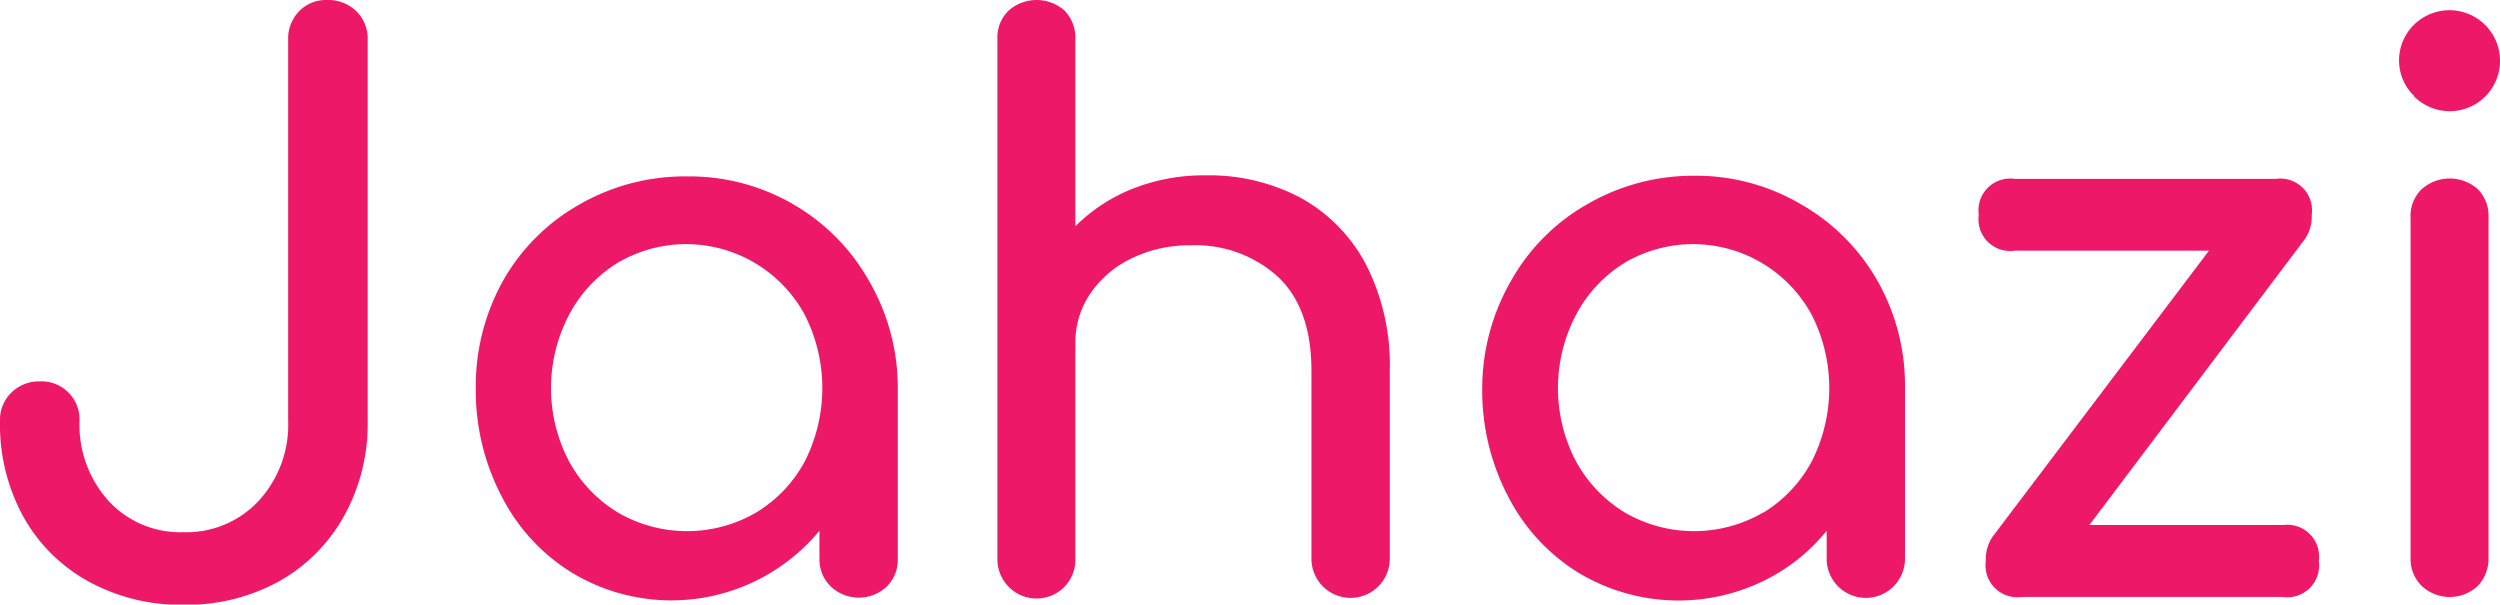 <svg xmlns="http://www.w3.org/2000/svg" viewBox="0 0 191.47 46.3"><defs><style>.a{fill:#ed1968;}</style></defs><title>jahazi_logo</title><path class="a" d="M15,57.87a12.69,12.69,0,0,1-5-5A14.69,14.69,0,0,1,8.24,45.6a2.89,2.89,0,0,1,.88-2.19,3,3,0,0,1,2.16-.85,2.91,2.91,0,0,1,3.05,3,8.7,8.7,0,0,0,2.22,6.15,7.47,7.47,0,0,0,5.74,2.4,7.55,7.55,0,0,0,5.76-2.4,8.6,8.6,0,0,0,2.26-6.15V16.39a3,3,0,0,1,.85-2.19,2.86,2.86,0,0,1,2.13-.85,3.07,3.07,0,0,1,2.23.85,2.93,2.93,0,0,1,.88,2.19V45.6a14.5,14.5,0,0,1-1.82,7.29,12.93,12.93,0,0,1-5,5,14.69,14.69,0,0,1-7.29,1.78A14.69,14.69,0,0,1,15,57.87Z" transform="translate(-8.24 -13.35)"/><path class="a" d="M69,29a15.63,15.63,0,0,1,5.79,5.85A16.27,16.27,0,0,1,77,43.08V56.14a2.89,2.89,0,0,1-.85,2.14,3.13,3.13,0,0,1-4.27,0A2.89,2.89,0,0,1,71,56.14V54a14.73,14.73,0,0,1-18.94,3.22,14.68,14.68,0,0,1-5.38-5.82,17.46,17.46,0,0,1-2-8.29,16.55,16.55,0,0,1,2.1-8.28A15.38,15.38,0,0,1,52.64,29a16.16,16.16,0,0,1,8.22-2.14A15.84,15.84,0,0,1,69,29ZM66.16,52.6a10.24,10.24,0,0,0,3.72-3.92,12.39,12.39,0,0,0,0-11.21,10.33,10.33,0,0,0-14.32-4,10.26,10.26,0,0,0-3.74,4,12.07,12.07,0,0,0,0,11.21,10.36,10.36,0,0,0,3.74,3.92,10.54,10.54,0,0,0,10.6,0Z" transform="translate(-8.24 -13.35)"/><path class="a" d="M107.87,28.51a12.41,12.41,0,0,1,5,5.12,16.9,16.9,0,0,1,1.81,8.11v14.4a3,3,0,1,1-6,0V41.74c0-3.16-.84-5.55-2.54-7.17a9.39,9.39,0,0,0-6.76-2.43,10.05,10.05,0,0,0-4.48,1,8,8,0,0,0-3.16,2.7,6.66,6.66,0,0,0-1.14,3.8V56.14a3,3,0,0,1-.82,2.14,3,3,0,0,1-5.15-2.14V16.33a2.86,2.86,0,0,1,.85-2.16,3.23,3.23,0,0,1,4.3,0,3,3,0,0,1,.82,2.16V30.68a13,13,0,0,1,4.45-2.9,14.78,14.78,0,0,1,5.5-1A14.94,14.94,0,0,1,107.87,28.51Z" transform="translate(-8.24 -13.35)"/><path class="a" d="M146.18,29A15.63,15.63,0,0,1,152,34.8a16.27,16.27,0,0,1,2.14,8.28V56.14a3,3,0,1,1-6,0V54a14.21,14.21,0,0,1-5,3.92,14.88,14.88,0,0,1-14-.7,14.76,14.76,0,0,1-5.38-5.82,17.46,17.46,0,0,1-2-8.29A16.55,16.55,0,0,1,124,34.8,15.38,15.38,0,0,1,129.79,29,16.16,16.16,0,0,1,138,26.81,15.84,15.84,0,0,1,146.18,29ZM143.31,52.6A10.24,10.24,0,0,0,147,48.68a12.39,12.39,0,0,0,0-11.21,10.33,10.33,0,0,0-14.32-4,10.33,10.33,0,0,0-3.74,4,12.07,12.07,0,0,0,0,11.21,10.44,10.44,0,0,0,3.74,3.92,10.54,10.54,0,0,0,10.6,0Z" transform="translate(-8.24 -13.35)"/><path class="a" d="M185.83,56.31a2.43,2.43,0,0,1-2.75,2.76h-20a2.44,2.44,0,0,1-2.75-2.76,3.05,3.05,0,0,1,.53-1.87l16.56-21.89H162.54a2.43,2.43,0,0,1-2.75-2.75,2.43,2.43,0,0,1,2.75-2.75h20a2.43,2.43,0,0,1,2.75,2.75,3.05,3.05,0,0,1-.53,1.87l-16.5,21.89h14.86A2.43,2.43,0,0,1,185.83,56.31Z" transform="translate(-8.24 -13.35)"/><path class="a" d="M193.12,20.69a3.81,3.81,0,0,1,0-5.44A3.87,3.87,0,0,1,199.71,18a3.85,3.85,0,0,1-6.59,2.72Zm.59,37.53a2.89,2.89,0,0,1-.85-2.14V30a2.83,2.83,0,0,1,.85-2.16,3.23,3.23,0,0,1,4.3,0,2.89,2.89,0,0,1,.82,2.16V56.08a3,3,0,0,1-.82,2.14,3.14,3.14,0,0,1-4.3,0Z" transform="translate(-8.24 -13.35)"/></svg>